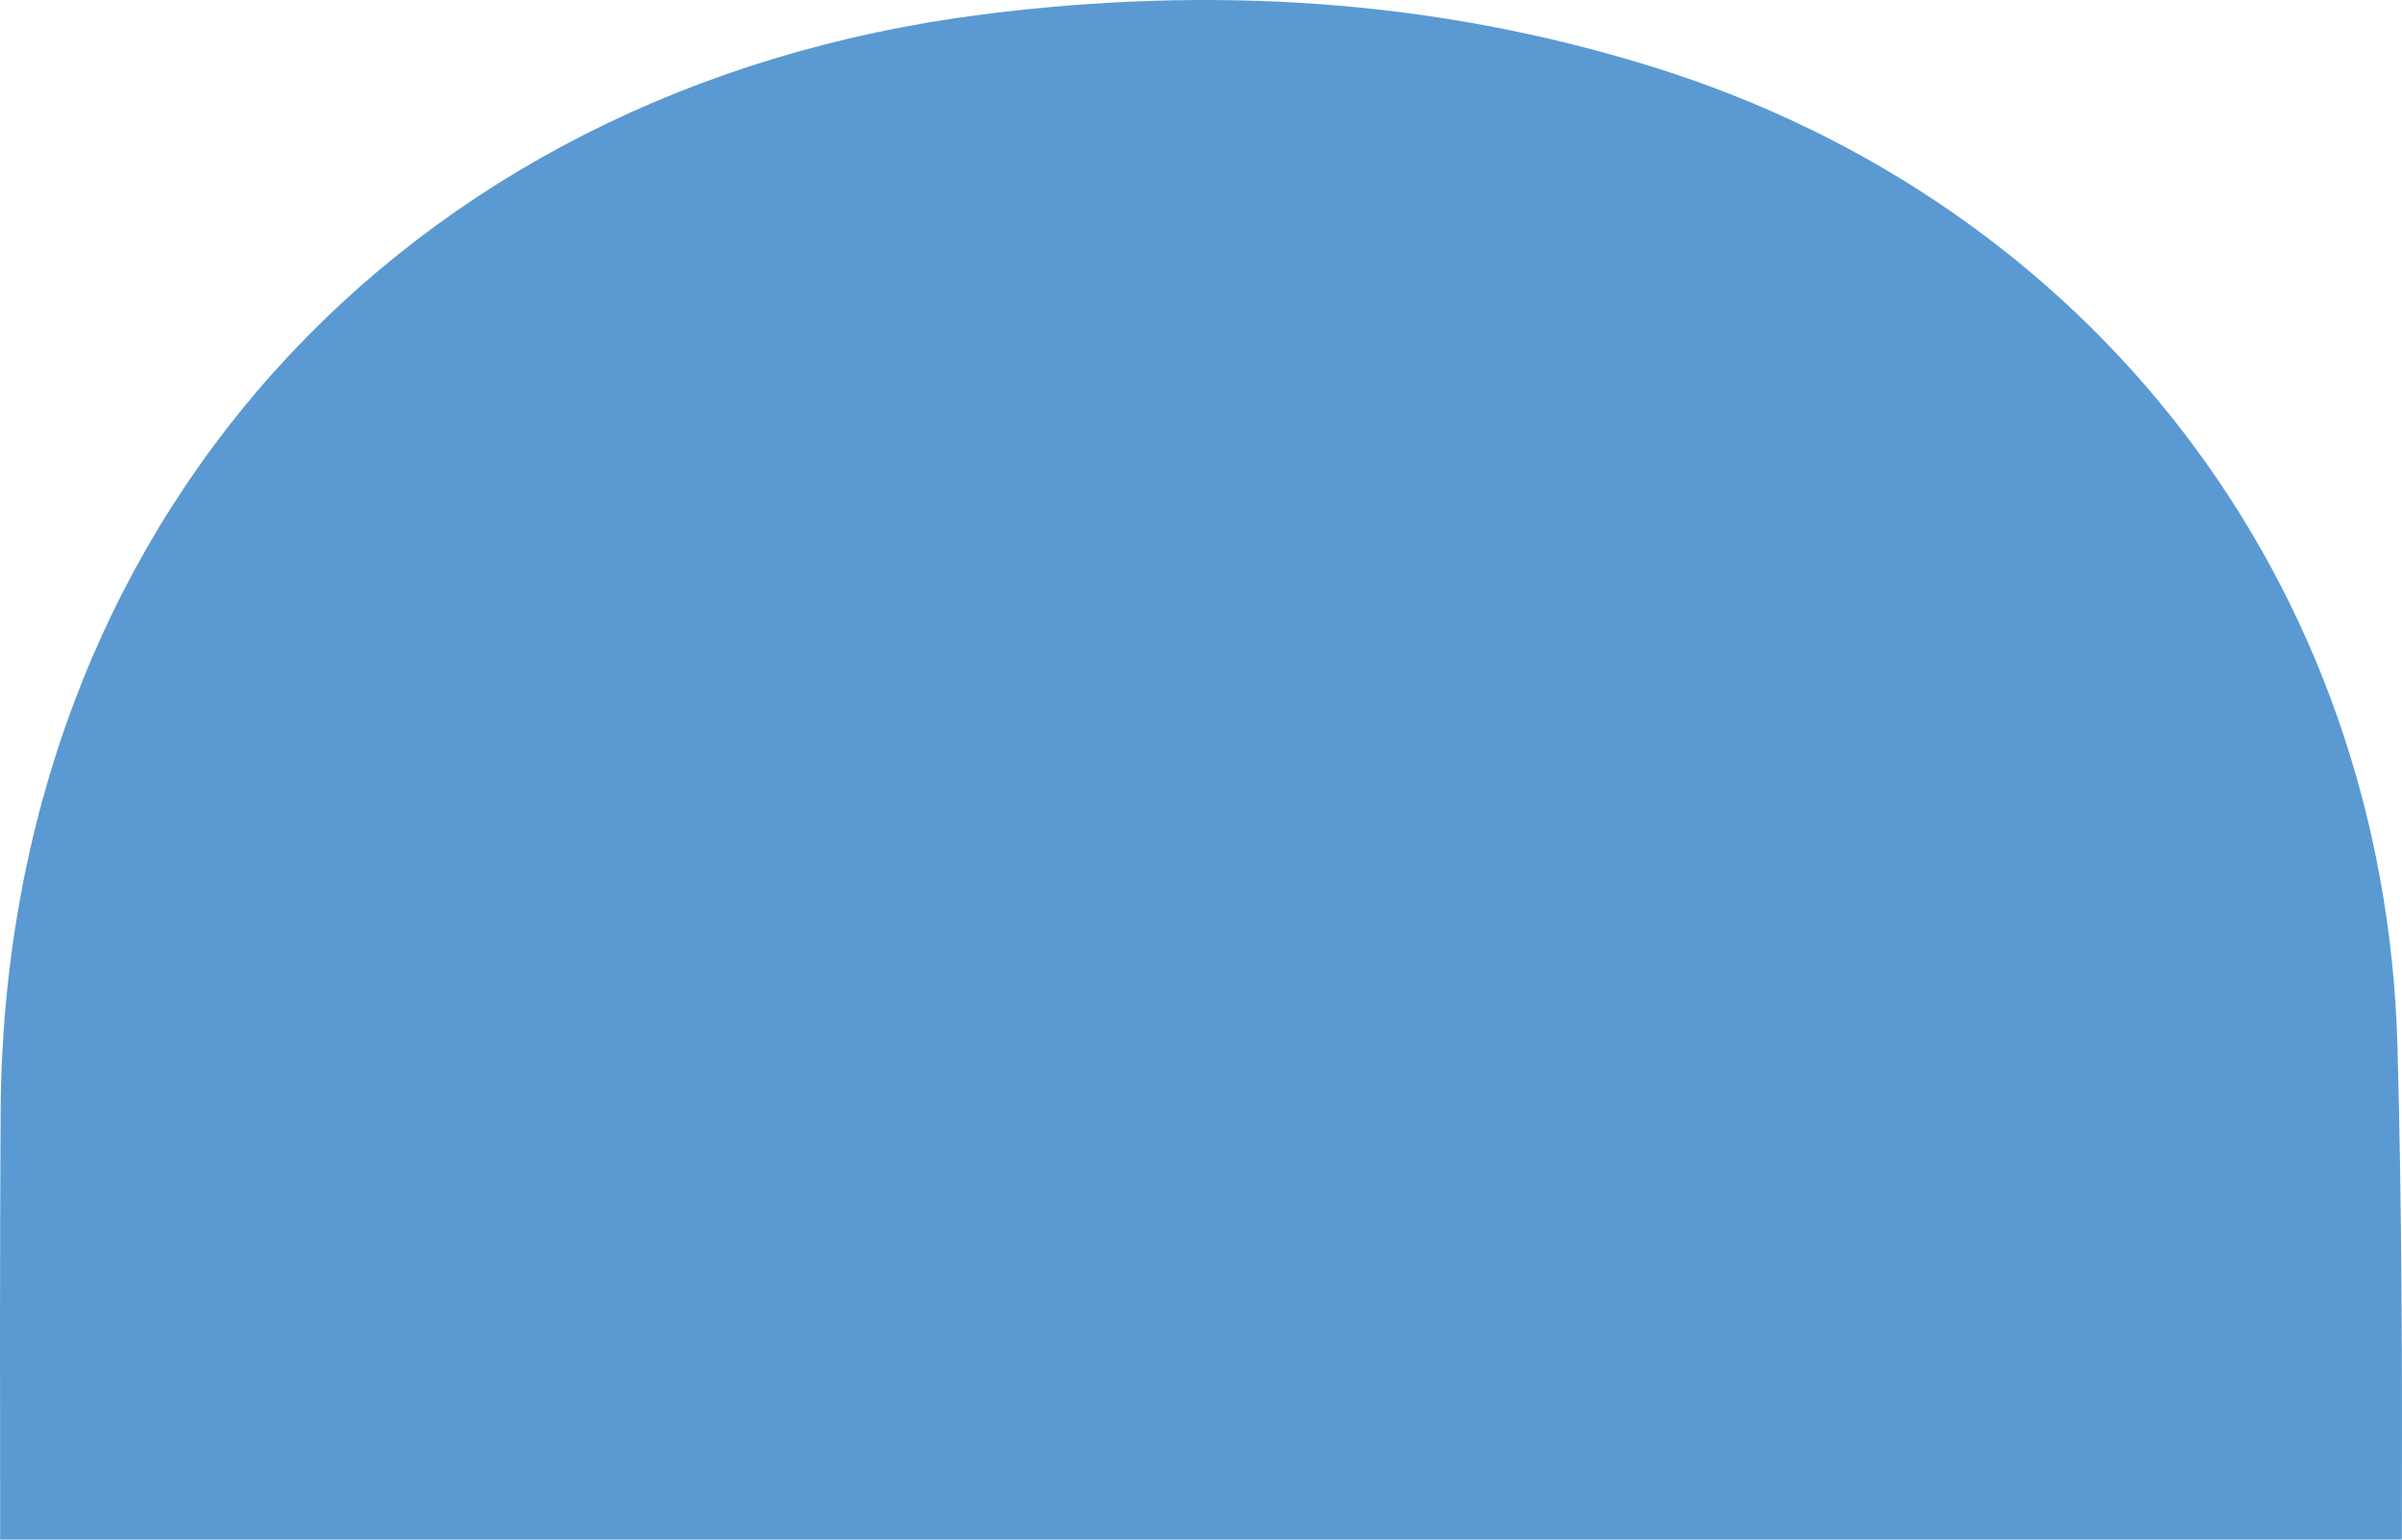 <svg id="Group_88" data-name="Group 88" xmlns="http://www.w3.org/2000/svg" xmlns:xlink="http://www.w3.org/1999/xlink" width="1054.806" height="676.138" viewBox="0 0 1054.806 676.138">
  <defs>
    <clipPath id="clip-path">
      <rect id="Rectangle_180" data-name="Rectangle 180" width="1054.806" height="676.138" fill="#5b99d2"/>
    </clipPath>
  </defs>
  <g id="Group_87" data-name="Group 87" clip-path="url(#clip-path)">
    <path id="Path_384" data-name="Path 384" d="M1054.749,676.138c.177-72.158.046-144.3-1.923-216.4C1047.262,255.973,918.3,89.028,725.087,29.158,629.319-.514,531.752-6.371,431.8,6.306,175.749,38.783,1.819,231.071.277,488.21-.1,550.852-.008,613.494.066,676.138Z" transform="translate(0 0)" fill="#5b99d2"/>
  </g>
</svg>
